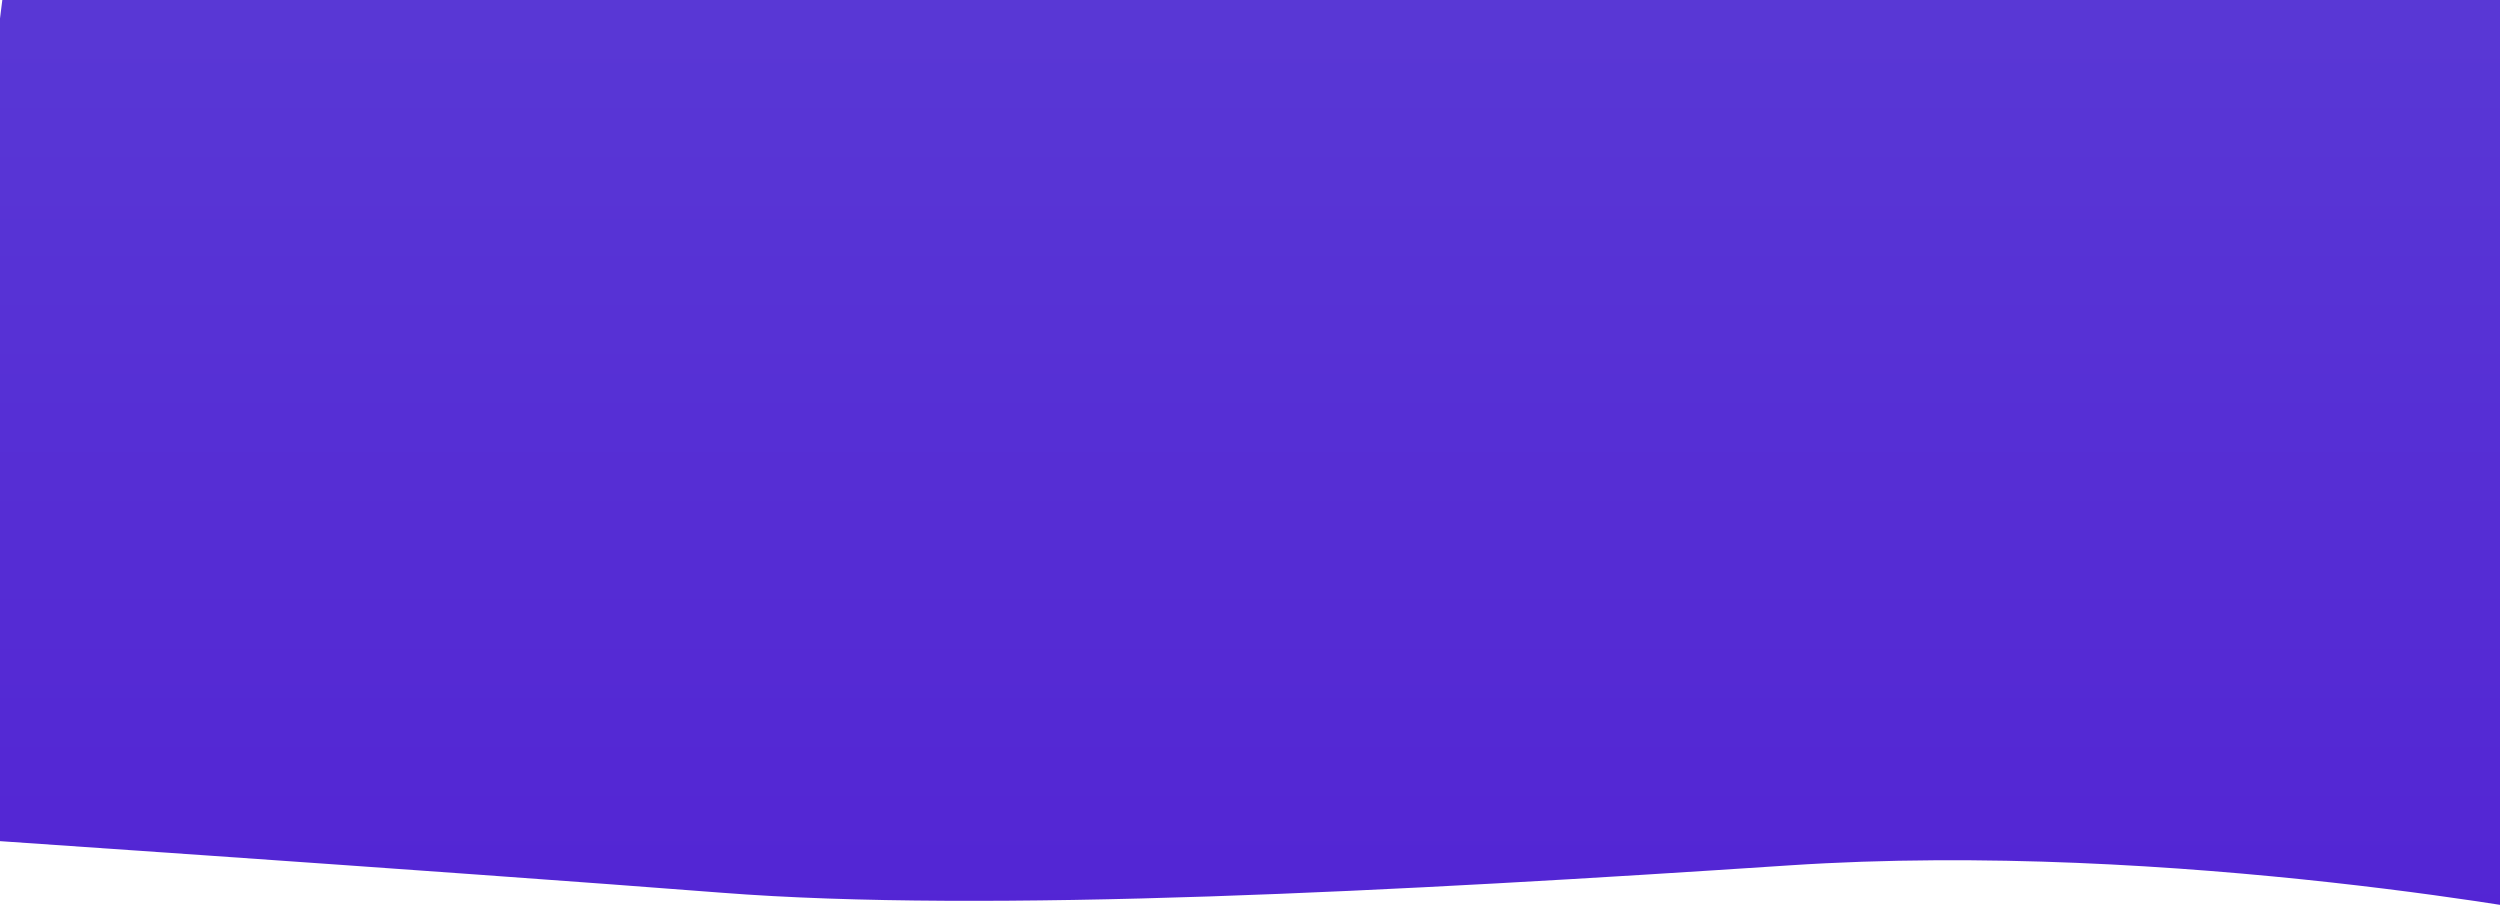 <?xml version="1.0" encoding="UTF-8"?> <svg xmlns="http://www.w3.org/2000/svg" xmlns:xlink="http://www.w3.org/1999/xlink" width="1920" height="705.594" viewBox="0 0 1920 705.594">  <defs> <style> .cls-1 { fill-rule: evenodd; fill: url(#linear-gradient); } </style> <linearGradient id="linear-gradient" x1="952.094" y1="705.594" x2="952.094" y2="-11.219" gradientUnits="userSpaceOnUse"> <stop offset="0" stop-color="#5325d4"></stop> <stop offset="1" stop-color="#5938d5"></stop> </linearGradient> </defs> <path id="Shape_4_copy_3" data-name="Shape 4 copy 3" class="cls-1" d="M1983,705.6s-311.2-60.742-608.94-40.988S757.714,701.48,554.138,685.605-78.8,640.617-78.8,640.617L3.191-11.207,1955-6.209Z"></path> </svg> 
